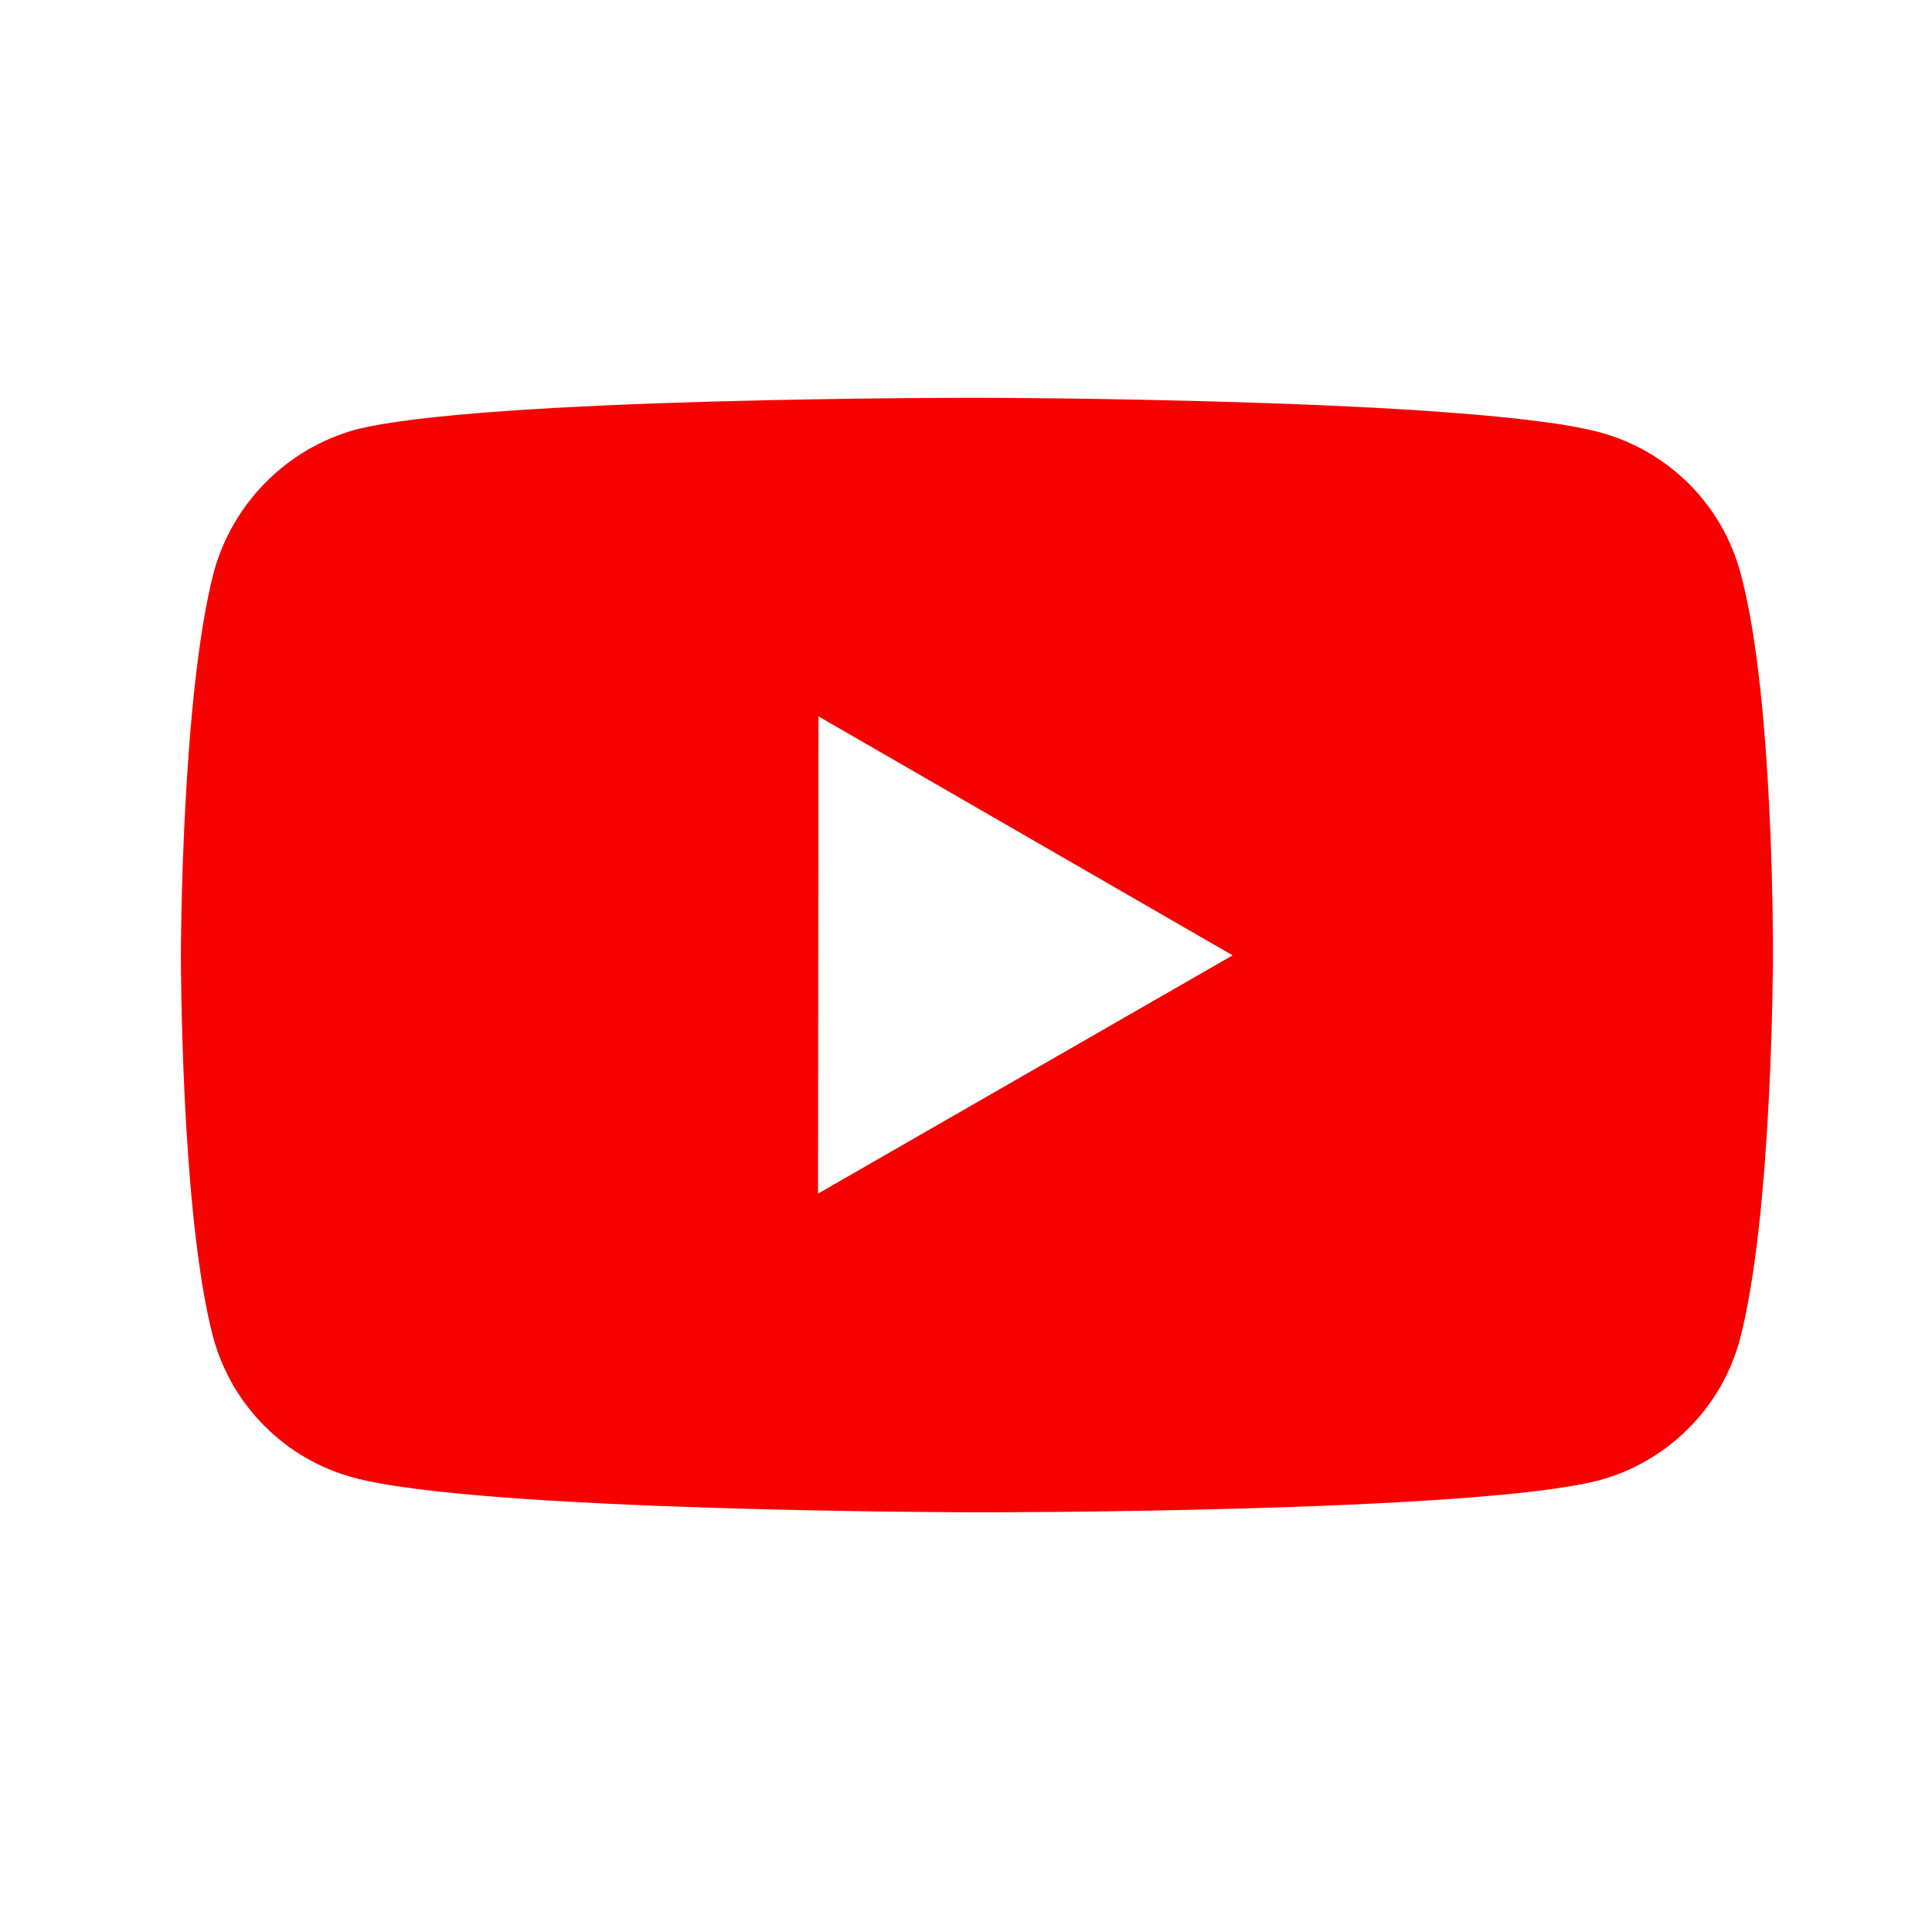 <svg width="27" height="27" viewBox="0 0 27 27" fill="none" xmlns="http://www.w3.org/2000/svg">
<path d="M24.324 8.008C24.198 7.538 23.95 7.109 23.607 6.765C23.263 6.421 22.835 6.172 22.366 6.044C20.625 5.566 13.66 5.559 13.66 5.559C13.66 5.559 6.697 5.551 4.955 6.008C4.485 6.141 4.058 6.393 3.715 6.739C3.371 7.085 3.122 7.514 2.991 7.984C2.532 9.725 2.528 13.336 2.528 13.336C2.528 13.336 2.523 16.964 2.979 18.687C3.235 19.64 3.985 20.393 4.939 20.649C6.698 21.128 13.643 21.135 13.643 21.135C13.643 21.135 20.608 21.143 22.349 20.687C22.819 20.56 23.247 20.312 23.591 19.968C23.936 19.625 24.185 19.197 24.313 18.727C24.773 16.988 24.777 13.378 24.777 13.378C24.777 13.378 24.799 9.748 24.324 8.008ZM11.432 16.681L11.438 10.011L17.226 13.351L11.432 16.681Z" fill="#F60000"/>
</svg>
